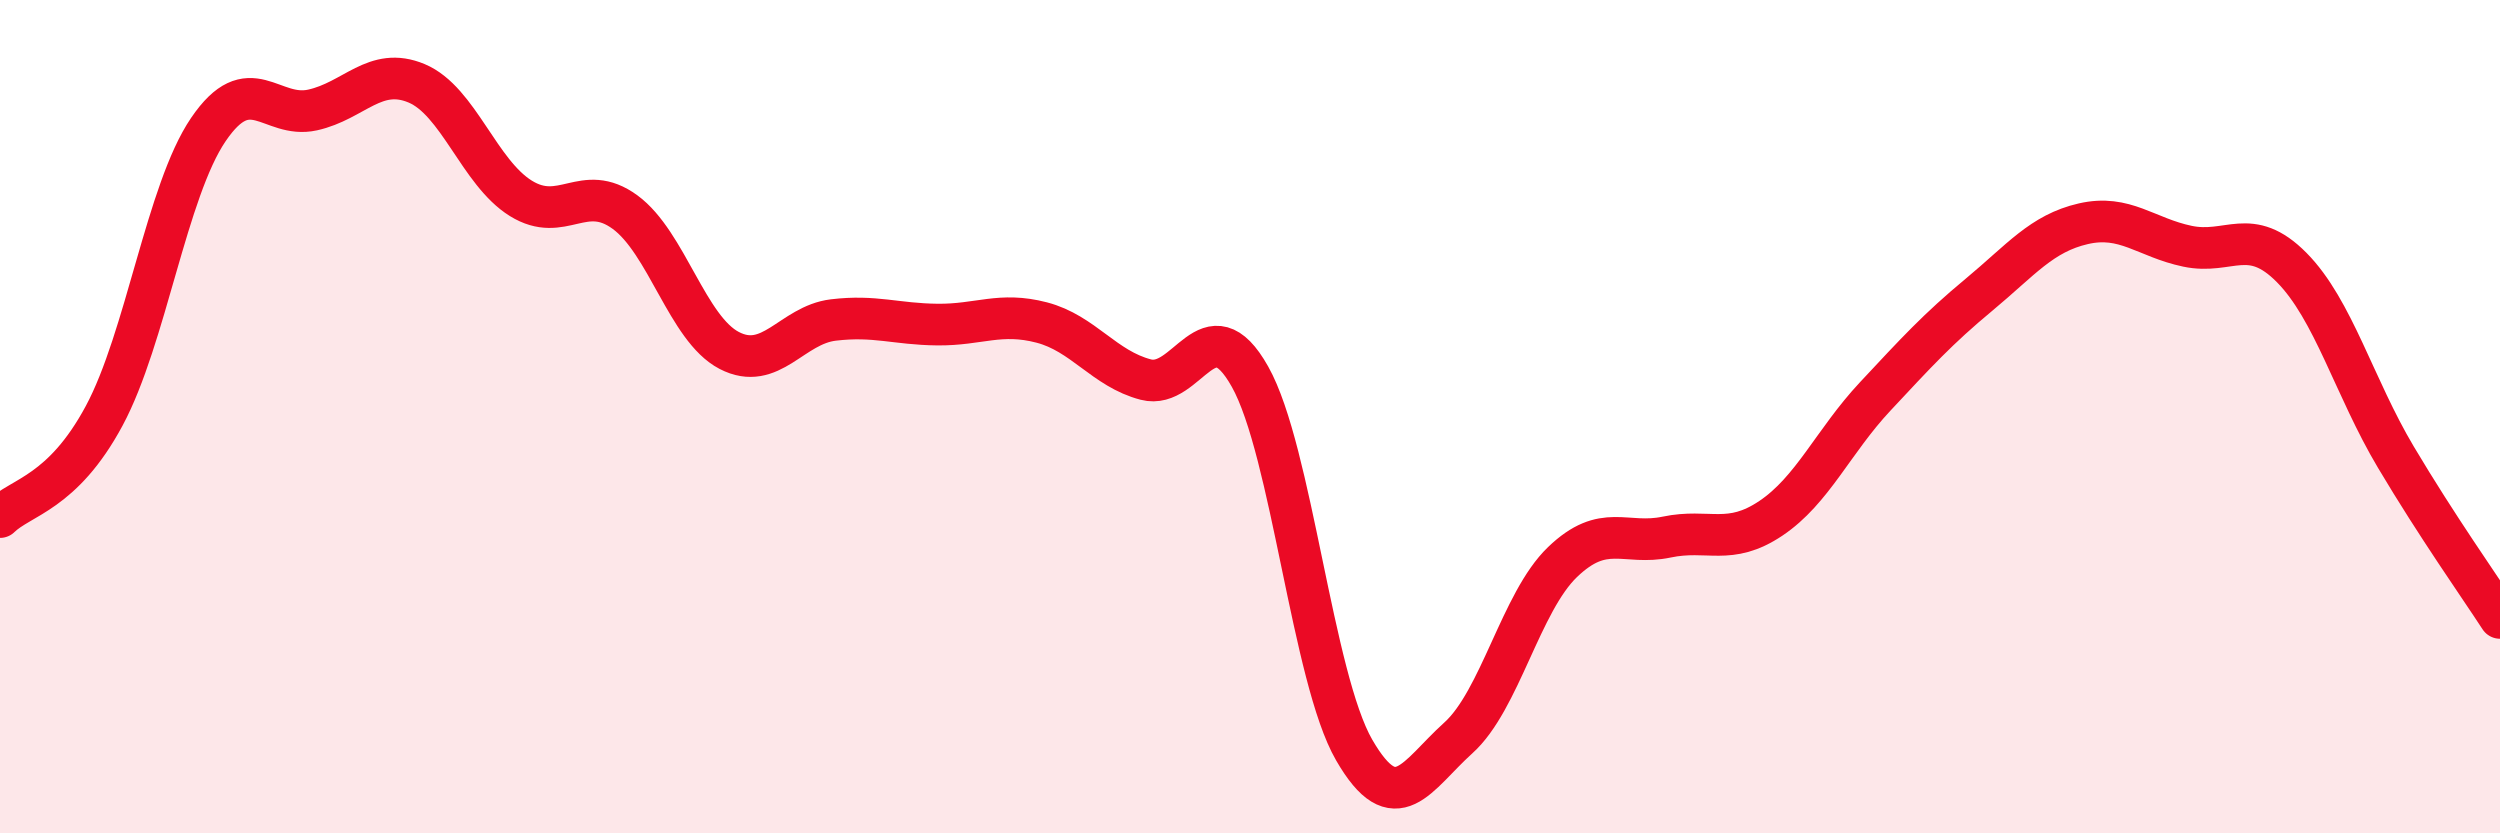
    <svg width="60" height="20" viewBox="0 0 60 20" xmlns="http://www.w3.org/2000/svg">
      <path
        d="M 0,12.41 C 0.5,11.92 1.5,11.84 2.5,9.98 C 3.5,8.12 4,4.58 5,3.11 C 6,1.64 6.5,2.86 7.5,2.64 C 8.5,2.42 9,1.58 10,2 C 11,2.42 11.5,4.14 12.5,4.76 C 13.5,5.38 14,4.36 15,5.09 C 16,5.82 16.5,7.89 17.5,8.41 C 18.5,8.93 19,7.8 20,7.68 C 21,7.56 21.5,7.78 22.5,7.79 C 23.5,7.8 24,7.48 25,7.74 C 26,8 26.5,8.85 27.5,9.11 C 28.5,9.37 29,7.26 30,9.04 C 31,10.82 31.5,16.27 32.5,18 C 33.5,19.73 34,18.61 35,17.71 C 36,16.81 36.5,14.45 37.5,13.49 C 38.5,12.53 39,13.1 40,12.89 C 41,12.68 41.5,13.11 42.5,12.44 C 43.5,11.77 44,10.59 45,9.52 C 46,8.45 46.5,7.9 47.5,7.07 C 48.5,6.24 49,5.6 50,5.37 C 51,5.14 51.5,5.7 52.5,5.91 C 53.5,6.12 54,5.41 55,6.42 C 56,7.43 56.5,9.29 57.5,10.97 C 58.5,12.65 59.5,14.06 60,14.83L60 20L0 20Z"
        fill="#EB0A25"
        opacity="0.1"
        stroke-linecap="round"
        stroke-linejoin="round"
      />
      <path
        d="M 0,12.41 C 0.5,11.92 1.5,11.84 2.5,9.98 C 3.5,8.12 4,4.58 5,3.11 C 6,1.64 6.5,2.86 7.5,2.64 C 8.5,2.42 9,1.58 10,2 C 11,2.42 11.5,4.14 12.5,4.76 C 13.5,5.38 14,4.36 15,5.09 C 16,5.82 16.5,7.89 17.5,8.41 C 18.5,8.93 19,7.8 20,7.68 C 21,7.56 21.5,7.78 22.5,7.79 C 23.5,7.8 24,7.48 25,7.74 C 26,8 26.5,8.85 27.5,9.11 C 28.5,9.37 29,7.26 30,9.04 C 31,10.82 31.5,16.27 32.5,18 C 33.5,19.73 34,18.61 35,17.71 C 36,16.81 36.5,14.45 37.5,13.49 C 38.5,12.53 39,13.1 40,12.89 C 41,12.68 41.5,13.11 42.5,12.44 C 43.5,11.77 44,10.59 45,9.52 C 46,8.45 46.5,7.9 47.5,7.07 C 48.5,6.24 49,5.6 50,5.37 C 51,5.14 51.5,5.7 52.5,5.91 C 53.5,6.12 54,5.41 55,6.42 C 56,7.43 56.5,9.29 57.5,10.97 C 58.5,12.65 59.5,14.06 60,14.83"
        stroke="#EB0A25"
        stroke-width="1"
        fill="none"
        stroke-linecap="round"
        stroke-linejoin="round"
      />
    </svg>
  